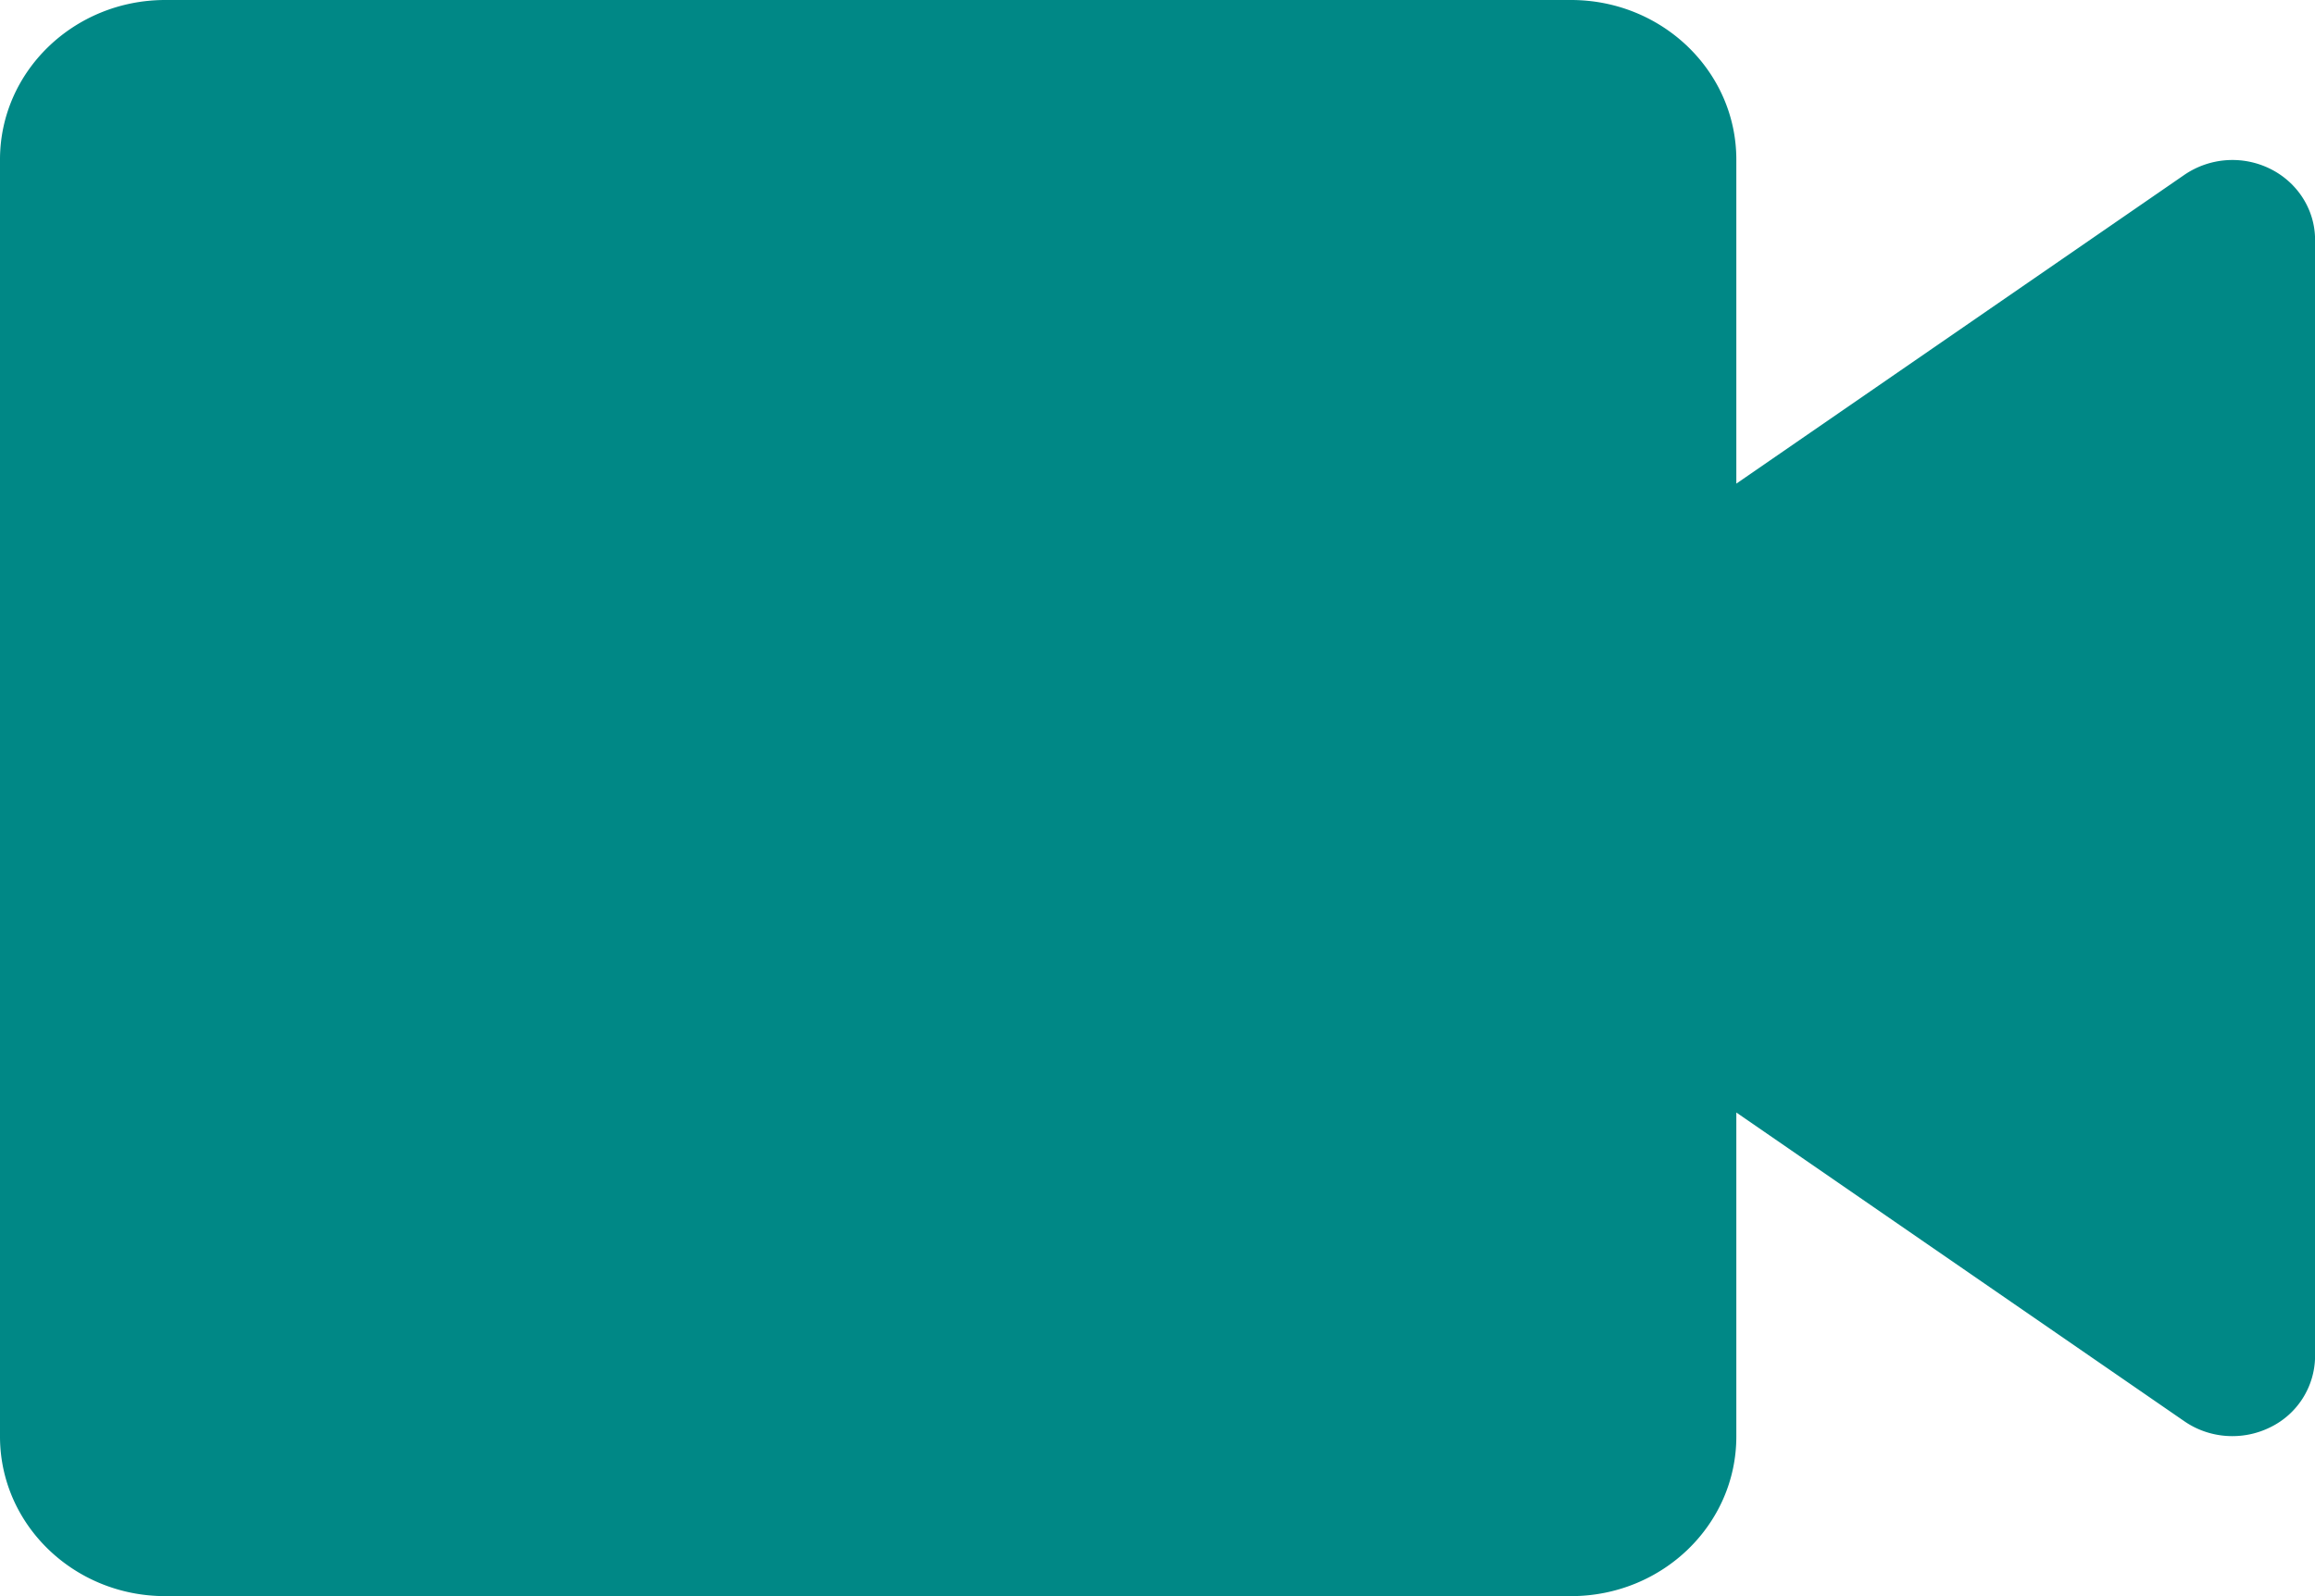 <svg width="29" height="20" viewBox="0 0 29 20" xmlns="http://www.w3.org/2000/svg">
    <path d="M19.679 20H2.07C.927 20 0 19.105 0 18V2C0 .895.927 0 2.071 0H19.68c1.144 0 2.071.895 2.071 2v4.06l5.614-3.87a1.067 1.067 0 0 1 1.073-.075c.344.17.561.512.563.885v14a.997.997 0 0 1-.563.885c-.344.17-.758.142-1.073-.075l-5.614-3.87V18c0 1.105-.927 2-2.071 2z" fill="#008886" fill-rule="evenodd"/>
</svg>
